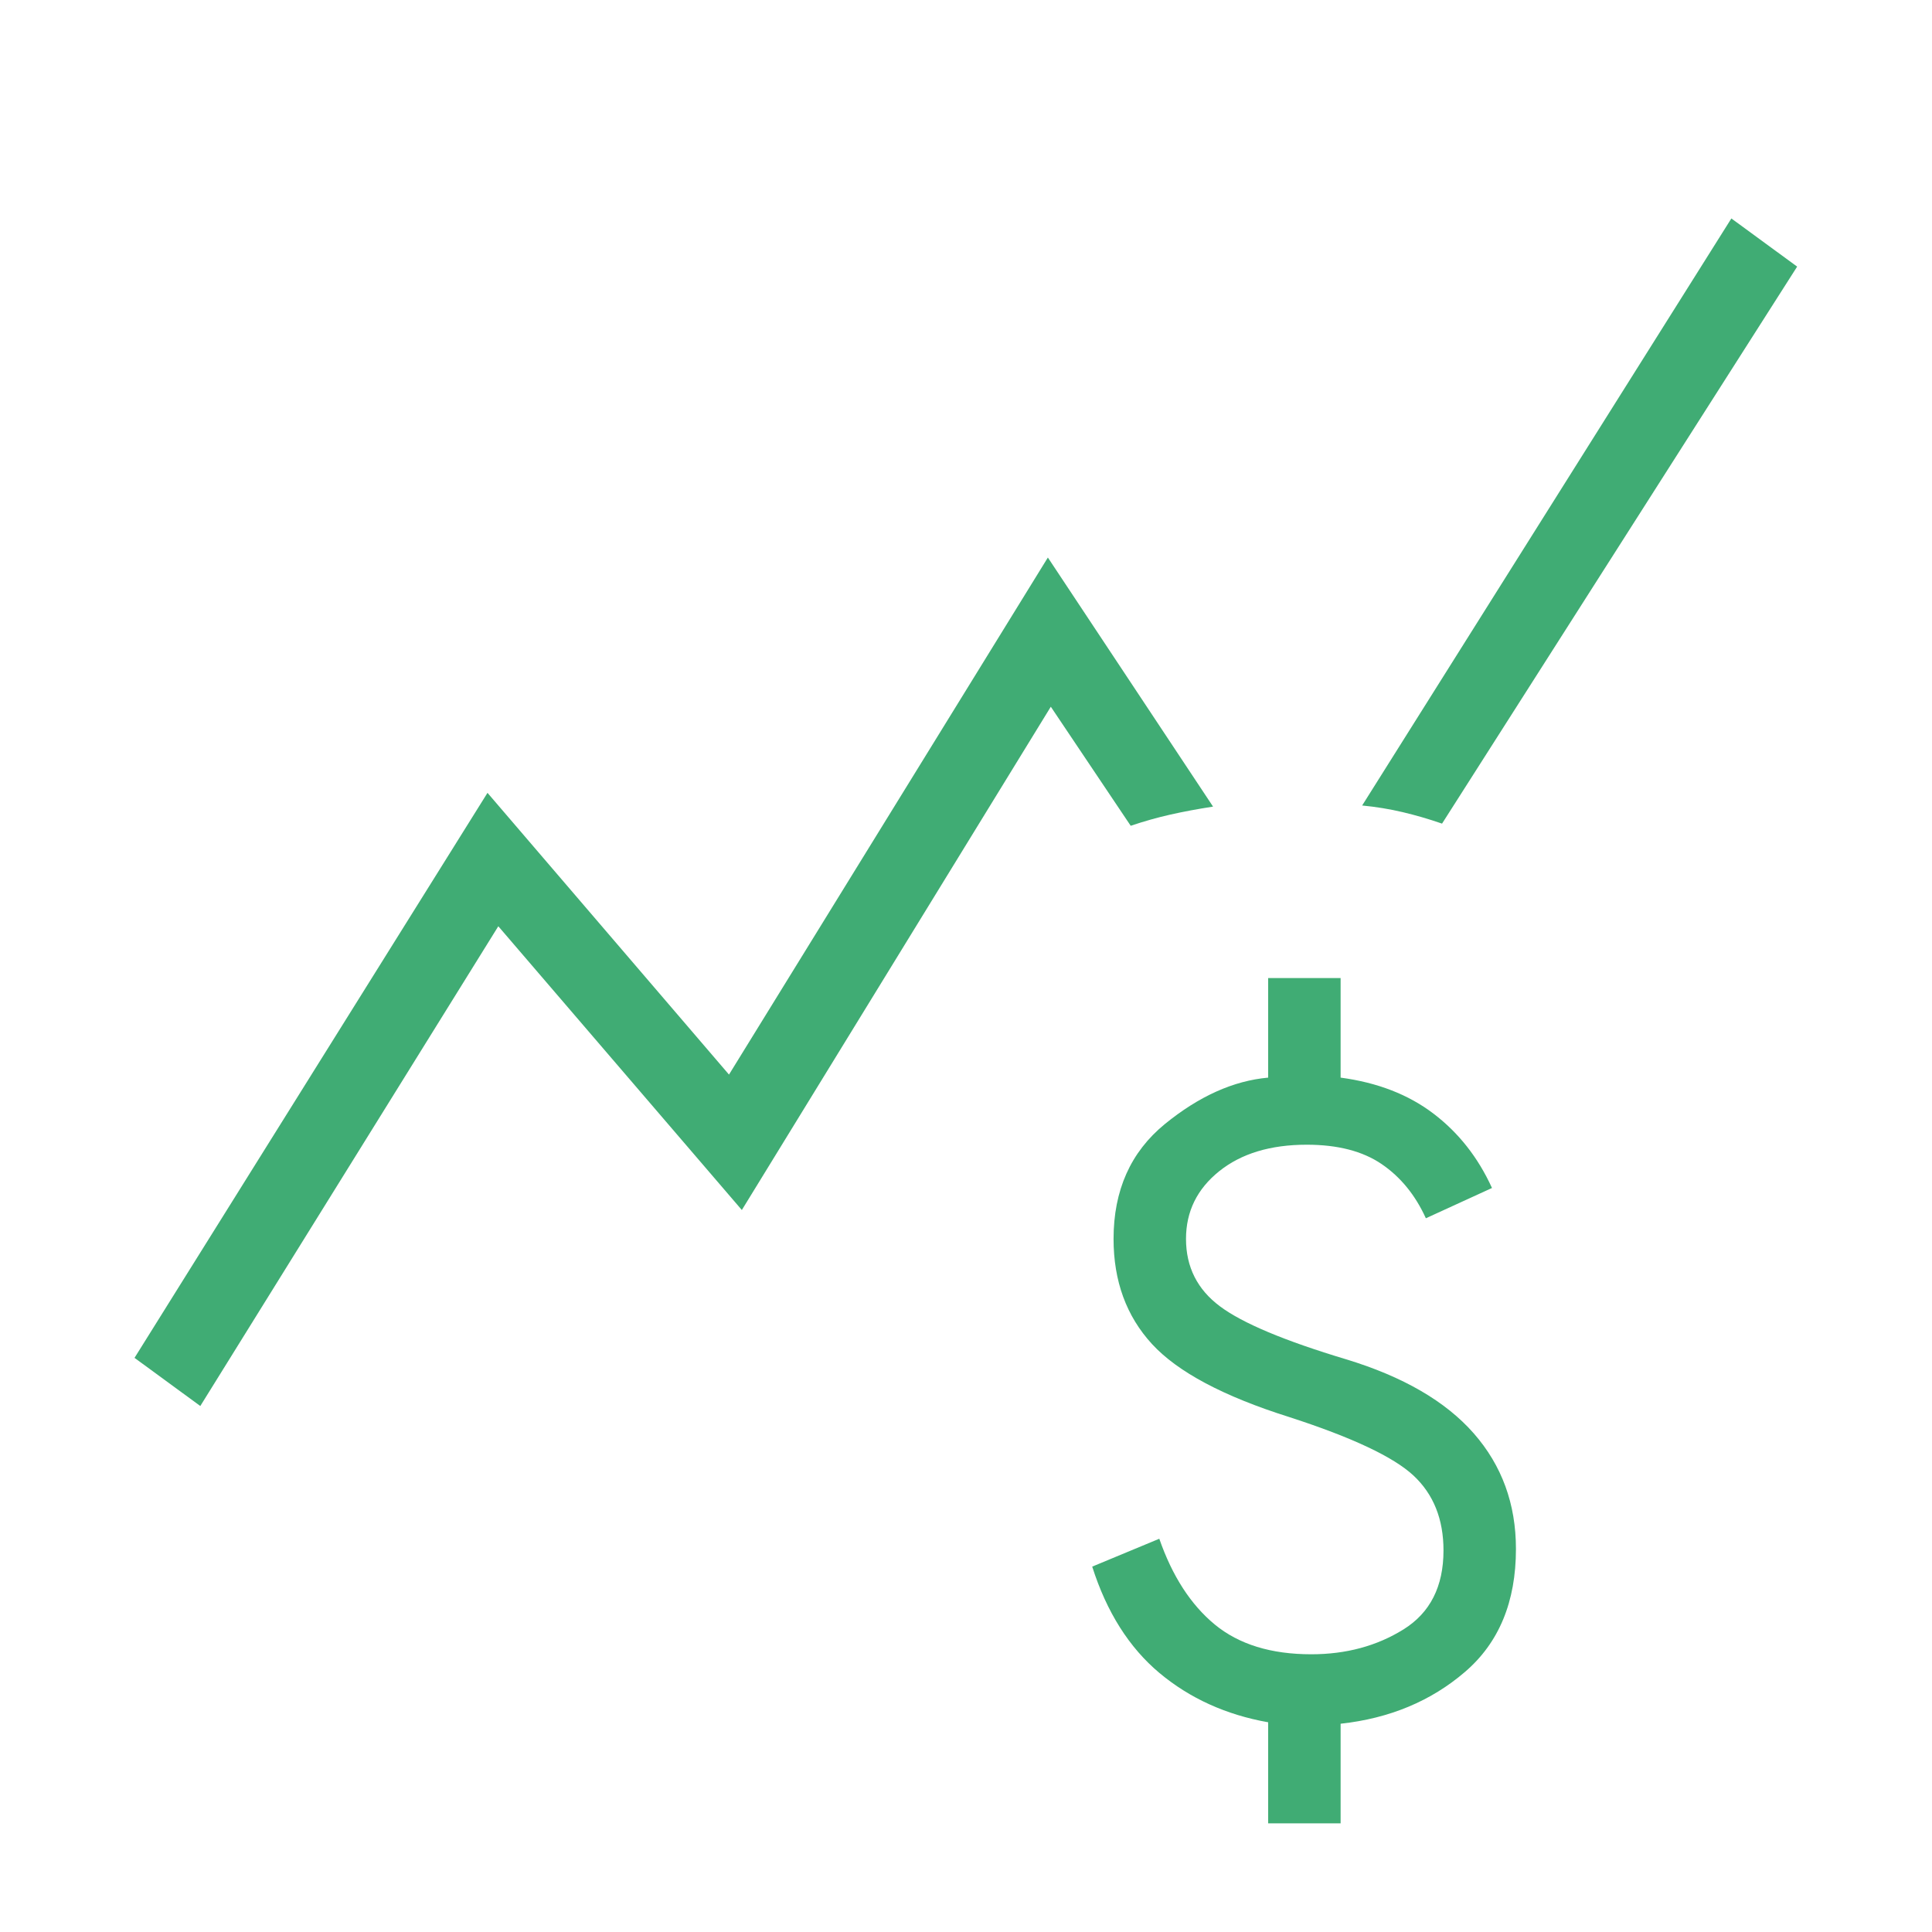 <?xml version="1.0" encoding="UTF-8"?>
<svg xmlns="http://www.w3.org/2000/svg" width="40" height="40" viewBox="0 0 40 40" fill="none">
  <path d="M26.256 37.75V35.658C25.385 35.503 24.635 35.163 24.006 34.638C23.378 34.112 22.913 33.378 22.613 32.435L24.002 31.858C24.271 32.632 24.654 33.224 25.152 33.635C25.651 34.045 26.316 34.25 27.148 34.25C27.87 34.25 28.506 34.078 29.058 33.735C29.61 33.391 29.886 32.846 29.886 32.1C29.886 31.453 29.679 30.936 29.264 30.549C28.849 30.163 27.991 29.759 26.69 29.338C25.327 28.908 24.381 28.404 23.851 27.827C23.321 27.25 23.055 26.524 23.055 25.65C23.055 24.644 23.409 23.852 24.115 23.274C24.822 22.697 25.535 22.376 26.256 22.311V20.25H27.756V22.311C28.518 22.413 29.159 22.661 29.678 23.056C30.198 23.451 30.602 23.964 30.89 24.596L29.521 25.223C29.302 24.741 28.996 24.367 28.604 24.1C28.211 23.833 27.695 23.7 27.055 23.7C26.303 23.7 25.698 23.883 25.241 24.25C24.784 24.617 24.555 25.083 24.555 25.65C24.555 26.232 24.79 26.697 25.258 27.046C25.725 27.395 26.595 27.76 27.867 28.142C29.049 28.501 29.931 29.013 30.513 29.677C31.095 30.341 31.386 31.138 31.386 32.069C31.386 33.163 31.035 34.011 30.331 34.615C29.628 35.219 28.77 35.577 27.756 35.688V37.75H26.256Z" fill="#40AC74"></path>
  <path d="M4.147 29.11L2.785 28.113L10.093 16.415L15.093 22.248L21.695 11.543L25.115 16.7C24.797 16.749 24.503 16.804 24.232 16.865C23.962 16.926 23.688 17.003 23.41 17.097L21.756 14.632L15.359 25.052L10.317 19.177L4.147 29.11ZM29.856 17.052C29.584 16.958 29.314 16.879 29.043 16.815C28.773 16.751 28.492 16.705 28.202 16.677L35.846 4.523L37.208 5.52L29.856 17.052Z" fill="#40AC74"></path>
</svg>
